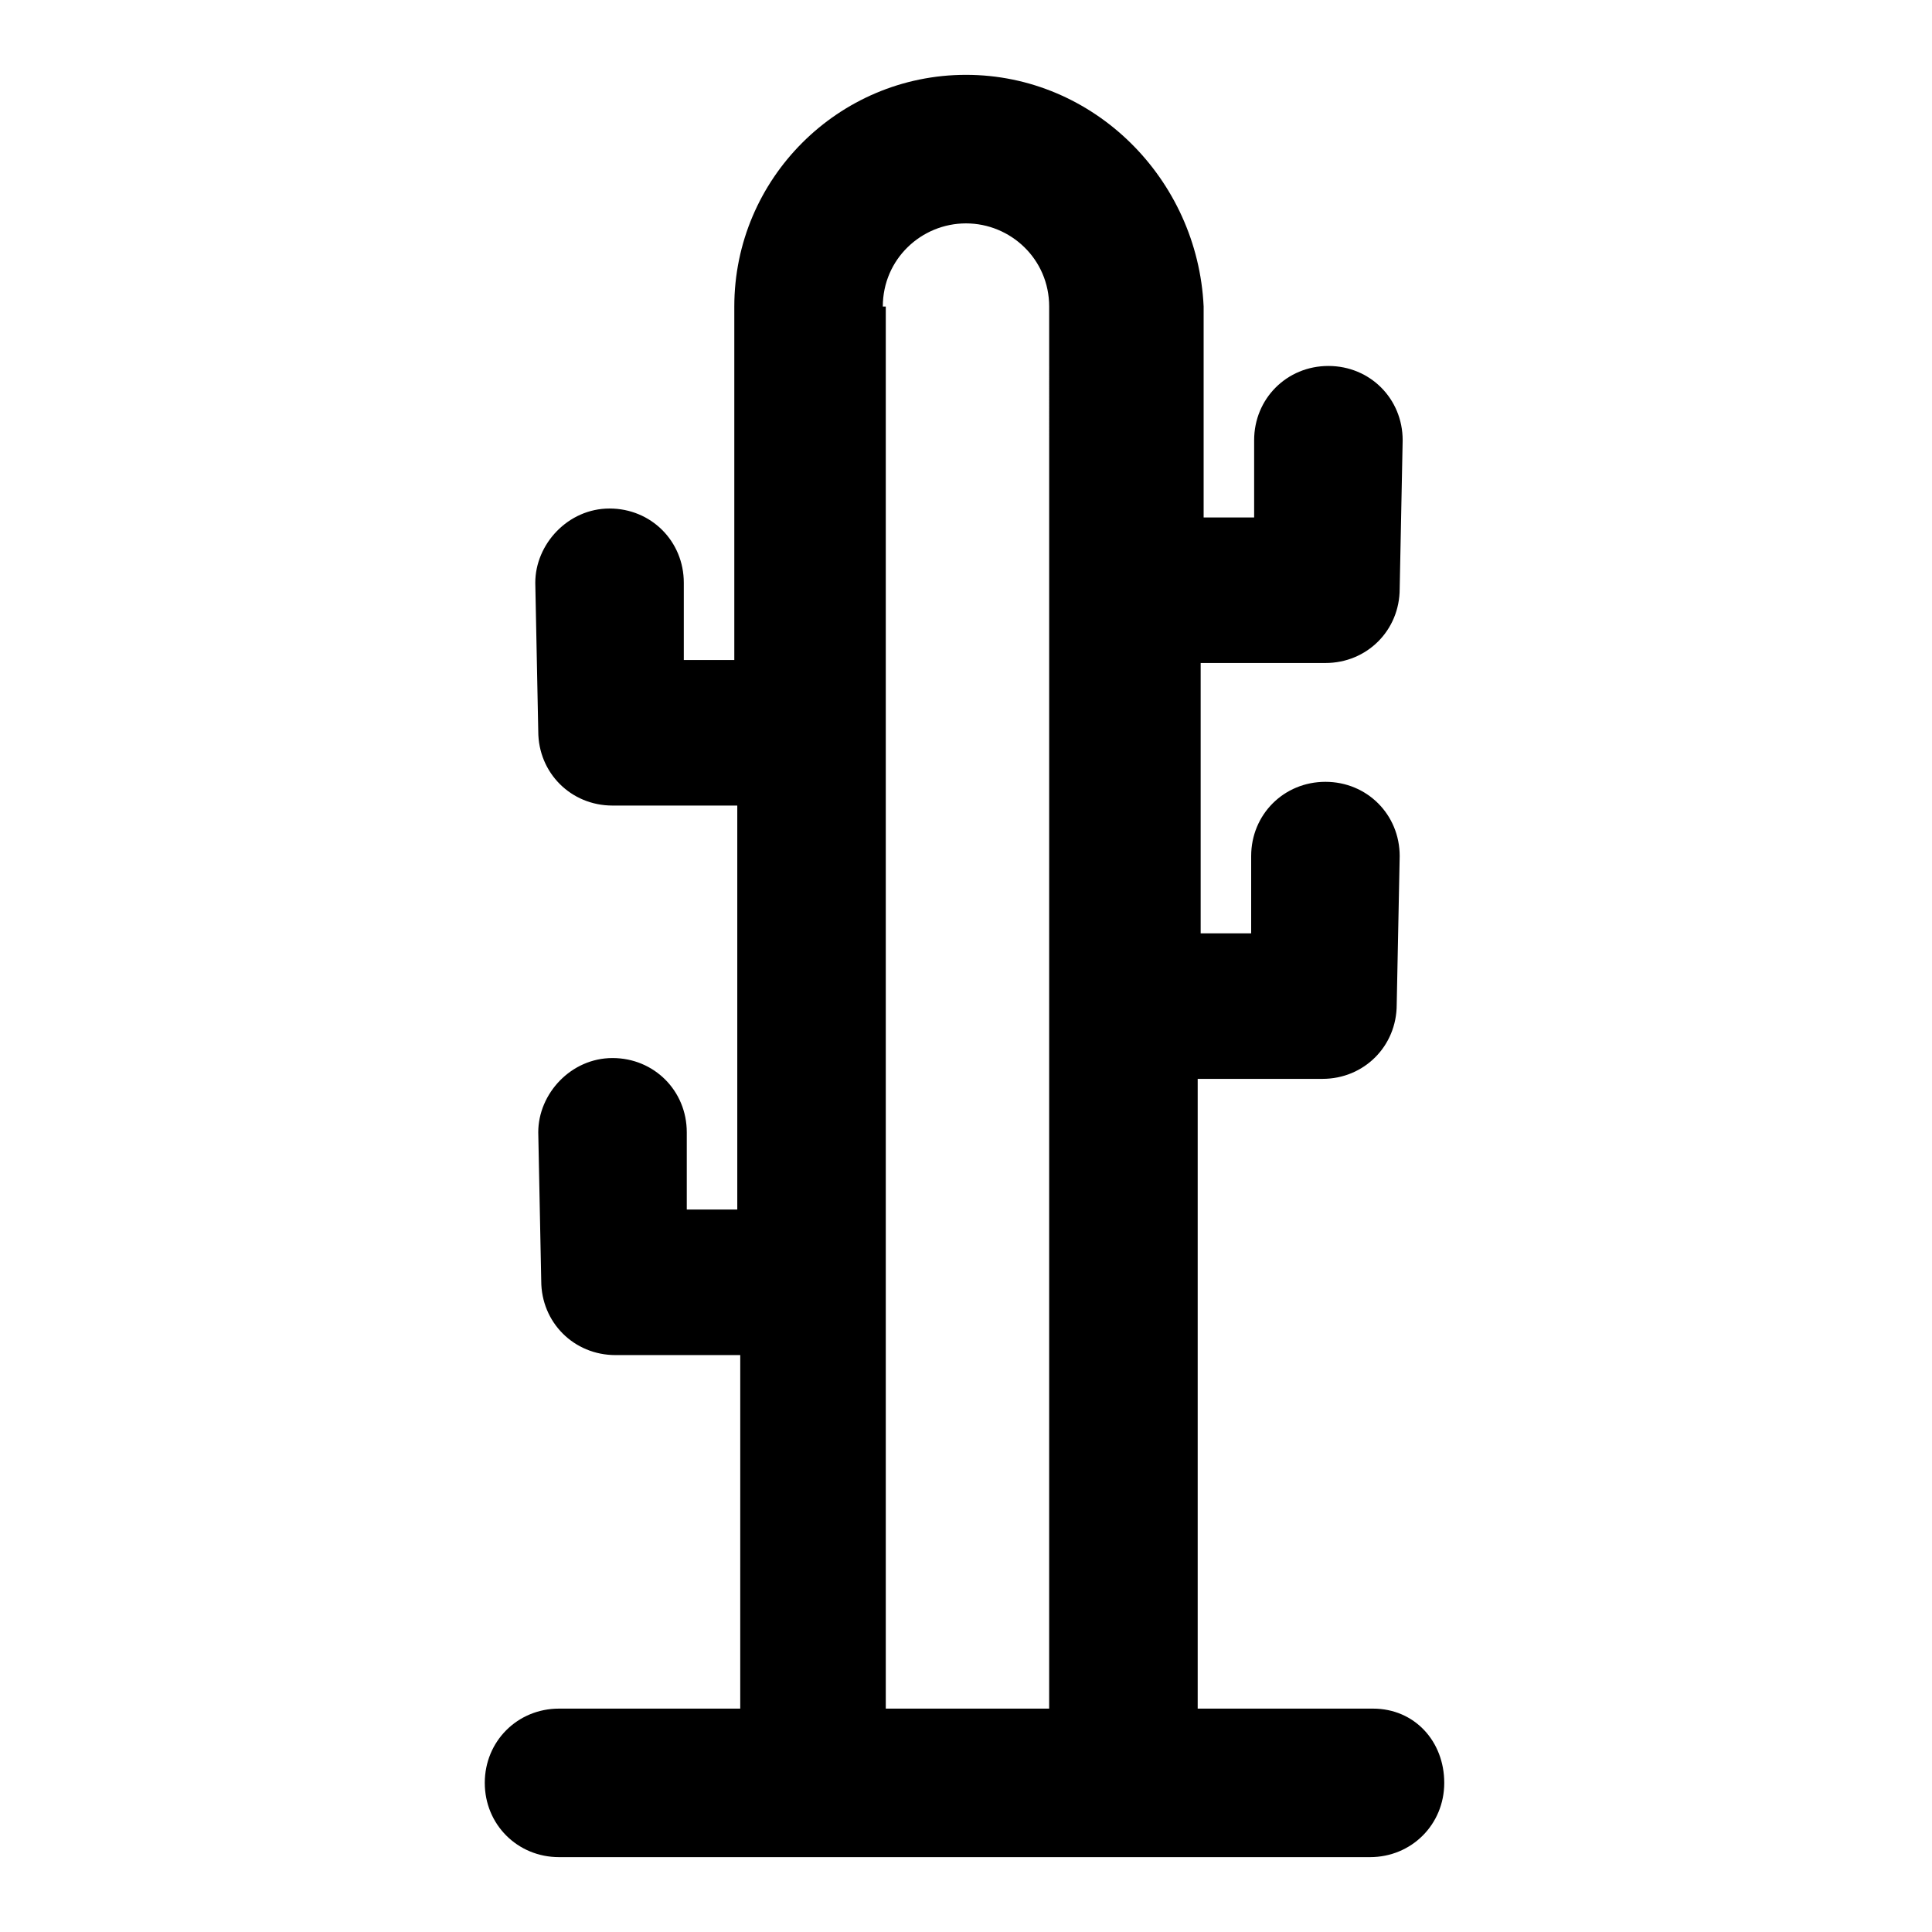 <?xml version="1.0" encoding="UTF-8"?>
<!-- Uploaded to: ICON Repo, www.iconrepo.com, Generator: ICON Repo Mixer Tools -->
<svg fill="#000000" width="800px" height="800px" version="1.1" viewBox="144 144 512 512" xmlns="http://www.w3.org/2000/svg">
 <path d="m292.15 596.8c-11.02 0-19.68 8.66-19.68 19.68s8.66 19.68 19.68 19.68h214.91c11.02 0 19.68-8.66 19.68-19.68 0-11.023-7.871-19.68-18.895-19.68h-46.445v-166.89h33.062c11.02 0 19.68-8.66 19.68-19.68l0.789-39.359c0-11.02-8.66-19.68-19.68-19.68s-19.68 8.66-19.68 19.68v20.469h-13.383v-71.637h33.062c11.02 0 19.68-8.66 19.68-19.68l0.789-39.359c0-11.02-8.66-19.68-19.68-19.68-11.02 0-19.68 8.66-19.68 19.68v20.469h-13.383v-55.898c-1.578-33.848-29.129-61.402-62.977-61.402-33.852 0-61.402 27.551-61.402 61.402v93.676h-13.383v-20.469c0-11.02-8.66-19.68-19.68-19.68-11.02 0-19.68 9.445-19.68 19.68l0.789 39.359c0 11.02 8.66 19.68 19.68 19.68h33.062v107.06h-13.383v-20.469c0-11.02-8.66-19.68-19.68-19.68s-19.68 9.445-19.68 19.68l0.789 39.359c0 11.02 8.66 19.68 19.68 19.68h33.062l-0.004 93.688zm85.805-371.56c0-12.594 10.234-22.039 22.043-22.039s22.043 9.445 22.043 22.043l-0.004 371.56h-43.297v-371.56z"/>
</svg>